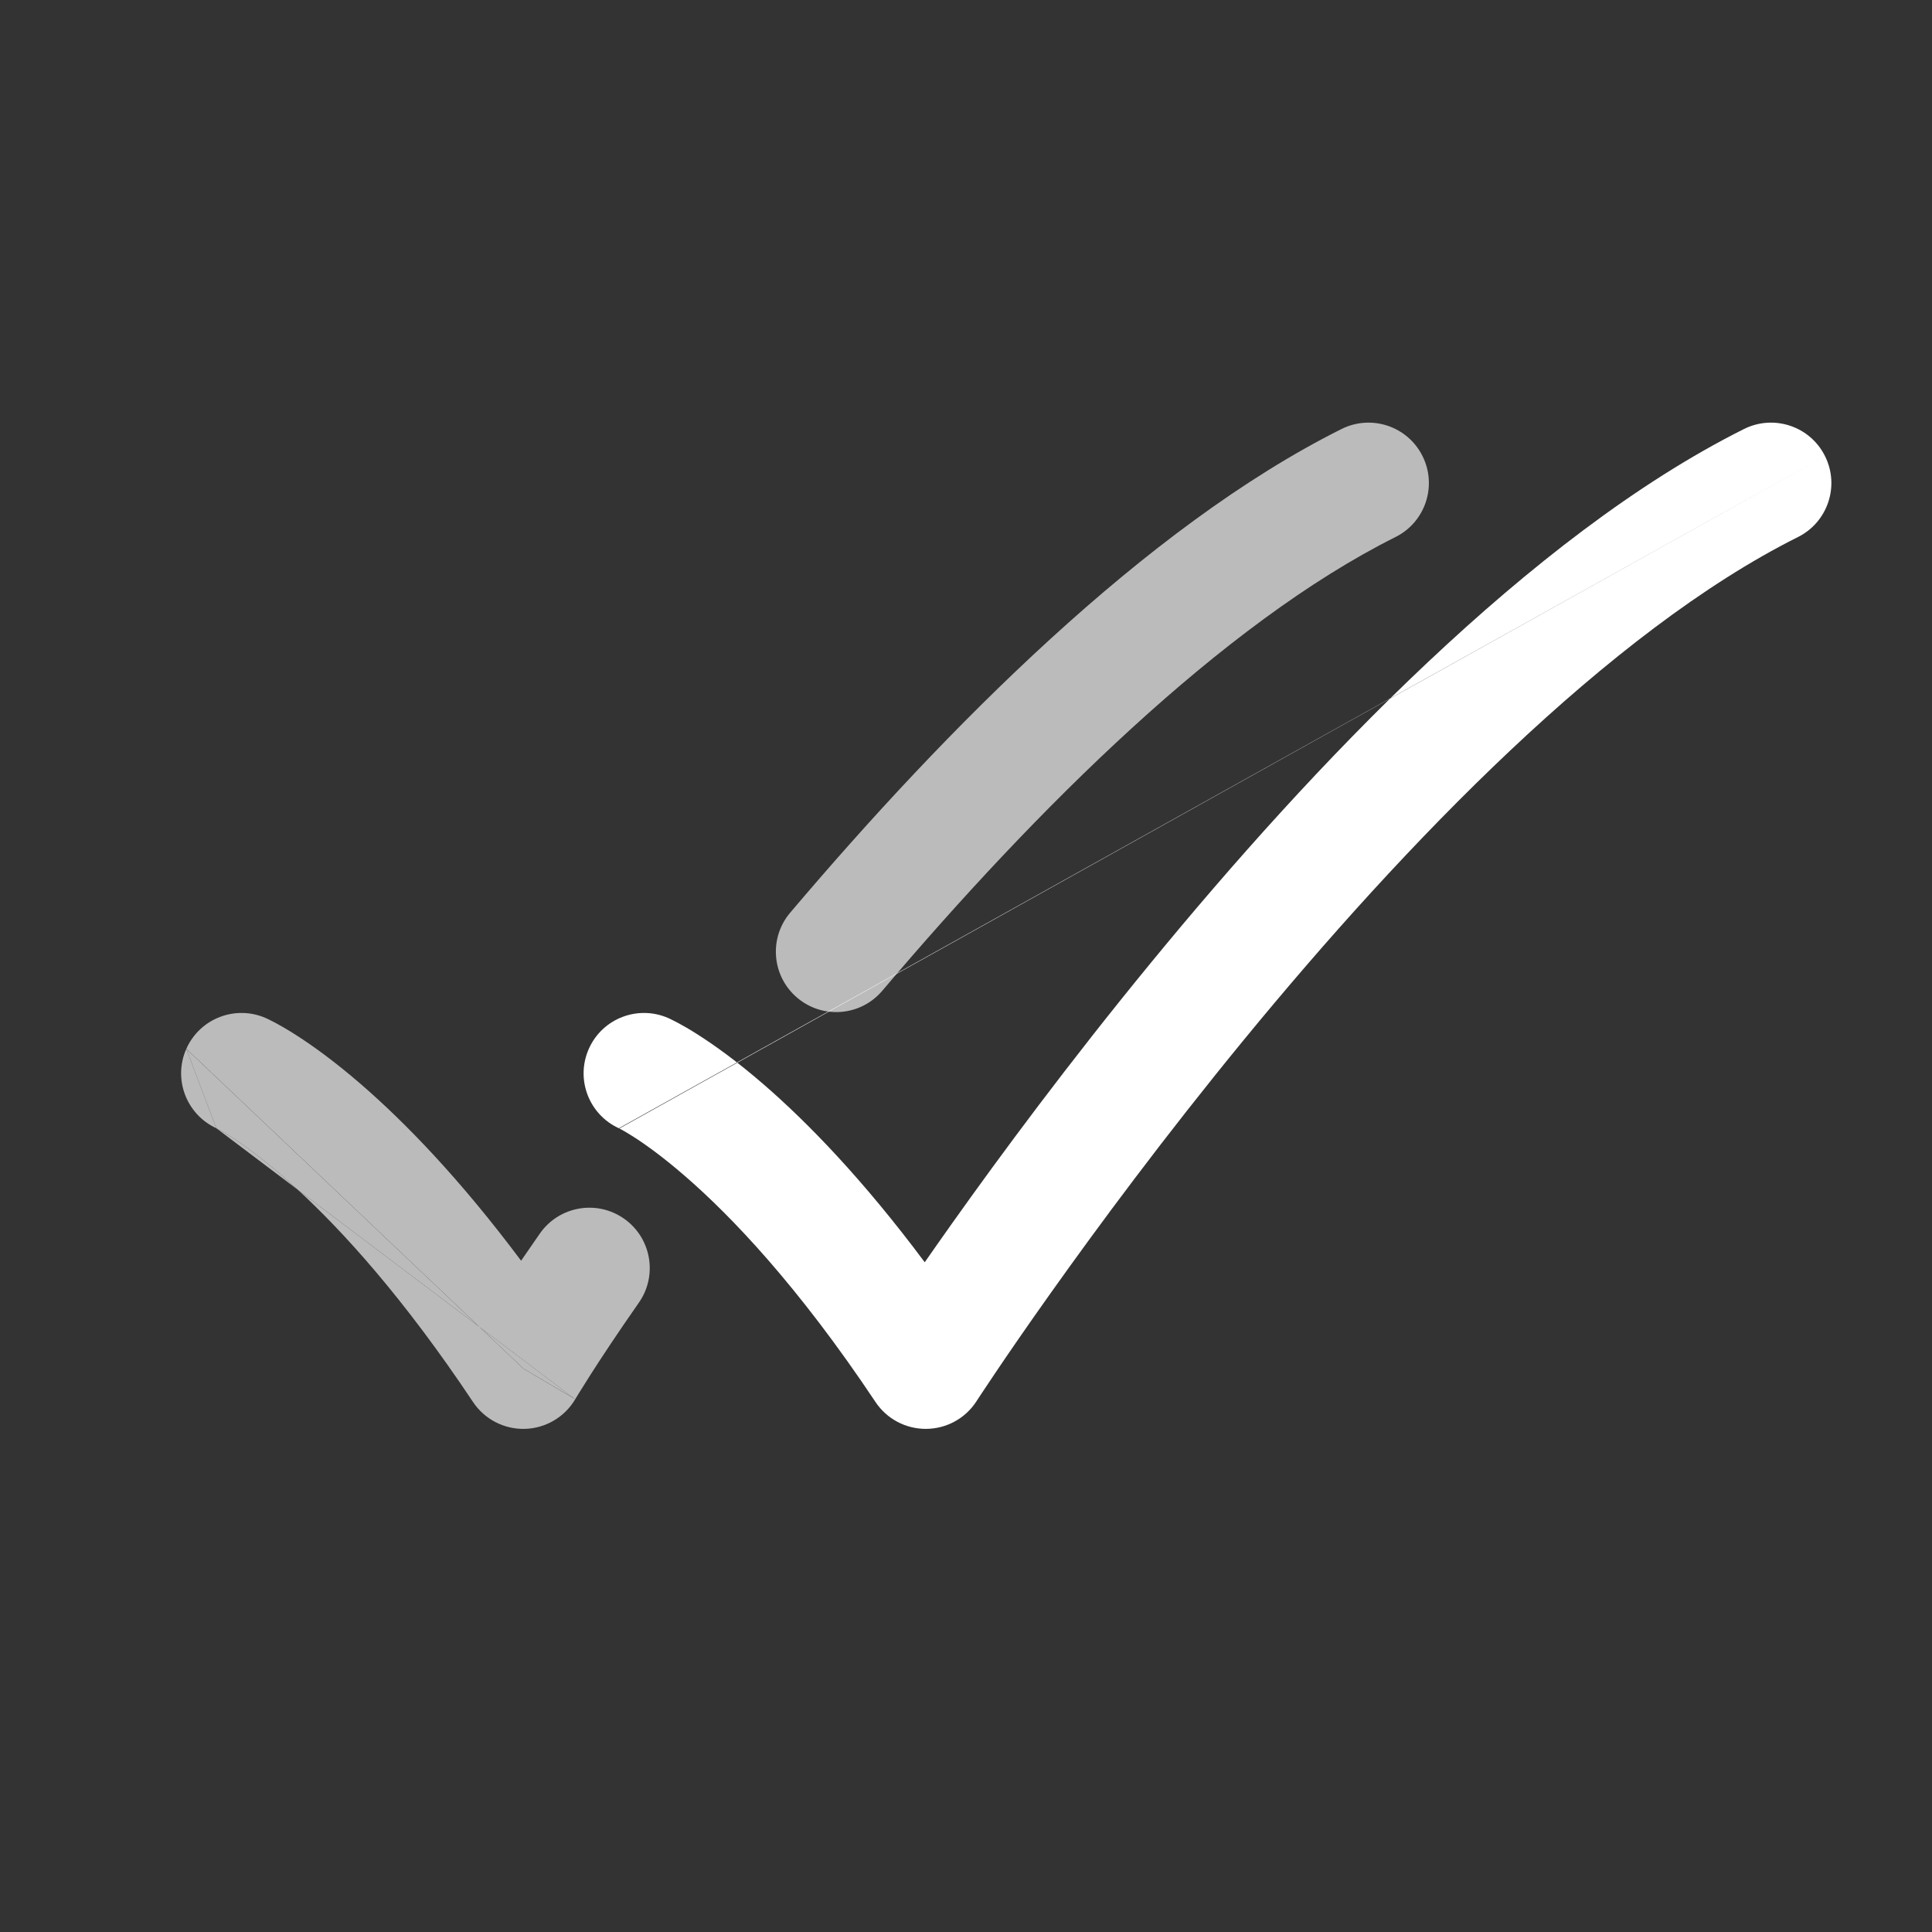 <svg xmlns="http://www.w3.org/2000/svg" width="50" height="50" viewBox="0 0 50 50" fill="none"><rect x="0" y="0" width="50" height="50" fill="#333333" stroke="none"/><path fill-rule="evenodd" clip-rule="evenodd" d="M36.814 11.802C37.2 12.573 36.888 13.512 36.116 13.898C31.646 16.133 26.826 20.929 22.834 25.64C22.276 26.299 21.29 26.38 20.632 25.822C19.973 25.264 19.892 24.278 20.45 23.62C24.474 18.871 29.639 13.642 34.718 11.103C35.49 10.717 36.429 11.03 36.814 11.802ZM4.822 27.143C5.173 26.355 6.096 26 6.885 26.35L6.25 27.778C6.885 26.35 6.885 26.35 6.885 26.35L6.888 26.352L6.892 26.354L6.9 26.357L6.92 26.366L6.973 26.392C7.014 26.412 7.067 26.439 7.131 26.473C7.259 26.541 7.431 26.64 7.643 26.775C8.066 27.044 8.649 27.459 9.357 28.073C10.469 29.037 11.887 30.487 13.486 32.627C13.636 32.407 13.798 32.172 13.973 31.922C14.468 31.215 15.442 31.043 16.149 31.538C16.856 32.033 17.028 33.007 16.533 33.714C15.988 34.493 15.572 35.125 15.294 35.559C15.156 35.776 15.052 35.943 14.983 36.054C14.949 36.11 14.924 36.151 14.907 36.178L14.89 36.207L14.886 36.213C14.886 36.213 14.886 36.213 13.542 35.417M5.6 29.199L5.605 29.201L5.61 29.203L5.613 29.205M5.6 29.199C5.606 29.202 5.625 29.211 5.654 29.227C5.714 29.259 5.819 29.318 5.965 29.411C6.257 29.597 6.716 29.92 7.31 30.435C7.438 30.546 7.573 30.666 7.713 30.795C8.875 31.866 10.447 33.591 12.242 36.284C12.54 36.731 13.046 36.993 13.584 36.979C14.12 36.965 14.613 36.675 14.886 36.213M4.822 27.143C4.474 27.927 4.823 28.843 5.6 29.199L4.822 27.143Z" fill="#BBBBBB"></path><path d="M12.409 34.343L4.822 27.145L5.599 29.2C5.606 29.203 5.624 29.212 5.654 29.228C5.714 29.26 5.818 29.319 5.965 29.412C6.257 29.598 6.716 29.921 7.31 30.436C7.438 30.547 7.573 30.667 7.713 30.796L12.409 34.343Z" fill="#BBBBBB"></path><path d="M13.541 35.415C14.886 36.212 14.886 36.211 14.886 36.211L12.408 34.34L13.541 35.415Z" fill="#BBBBBB"></path><path fill-rule="evenodd" clip-rule="evenodd" d="M47.23 11.802C47.617 12.573 47.304 13.512 46.532 13.898C41.646 16.341 36.357 21.834 32.197 26.903C30.142 29.407 28.407 31.753 27.185 33.474C26.574 34.333 26.093 35.035 25.766 35.52C25.602 35.763 25.477 35.951 25.393 36.078L25.299 36.221L25.276 36.256L25.27 36.266C24.984 36.708 24.495 36.976 23.969 36.979C23.442 36.983 22.95 36.722 22.658 36.284C20.645 33.265 18.913 31.463 17.726 30.435C17.132 29.92 16.673 29.597 16.381 29.411C16.235 29.318 16.13 29.259 16.07 29.227C16.041 29.211 16.022 29.202 16.016 29.199L16.021 29.201L16.026 29.203L16.029 29.205M16.016 29.199C16.015 29.198 16.016 29.199 16.016 29.199V29.199ZM16.016 29.199C15.239 28.843 14.89 27.927 15.239 27.143C15.589 26.355 16.512 26 17.301 26.35L16.666 27.778C17.301 26.35 17.3 26.35 17.301 26.35L17.304 26.352L17.308 26.354L17.316 26.357L17.336 26.366L17.389 26.392C17.43 26.412 17.483 26.439 17.547 26.473C17.675 26.541 17.847 26.64 18.059 26.775C18.482 27.044 19.065 27.459 19.773 28.073C20.892 29.043 22.32 30.505 23.932 32.667C24.144 32.363 24.379 32.027 24.637 31.664C25.889 29.901 27.669 27.495 29.781 24.921C33.955 19.834 39.603 13.868 45.134 11.103C45.906 10.717 46.845 11.03 47.23 11.802" fill="white"></path></svg>